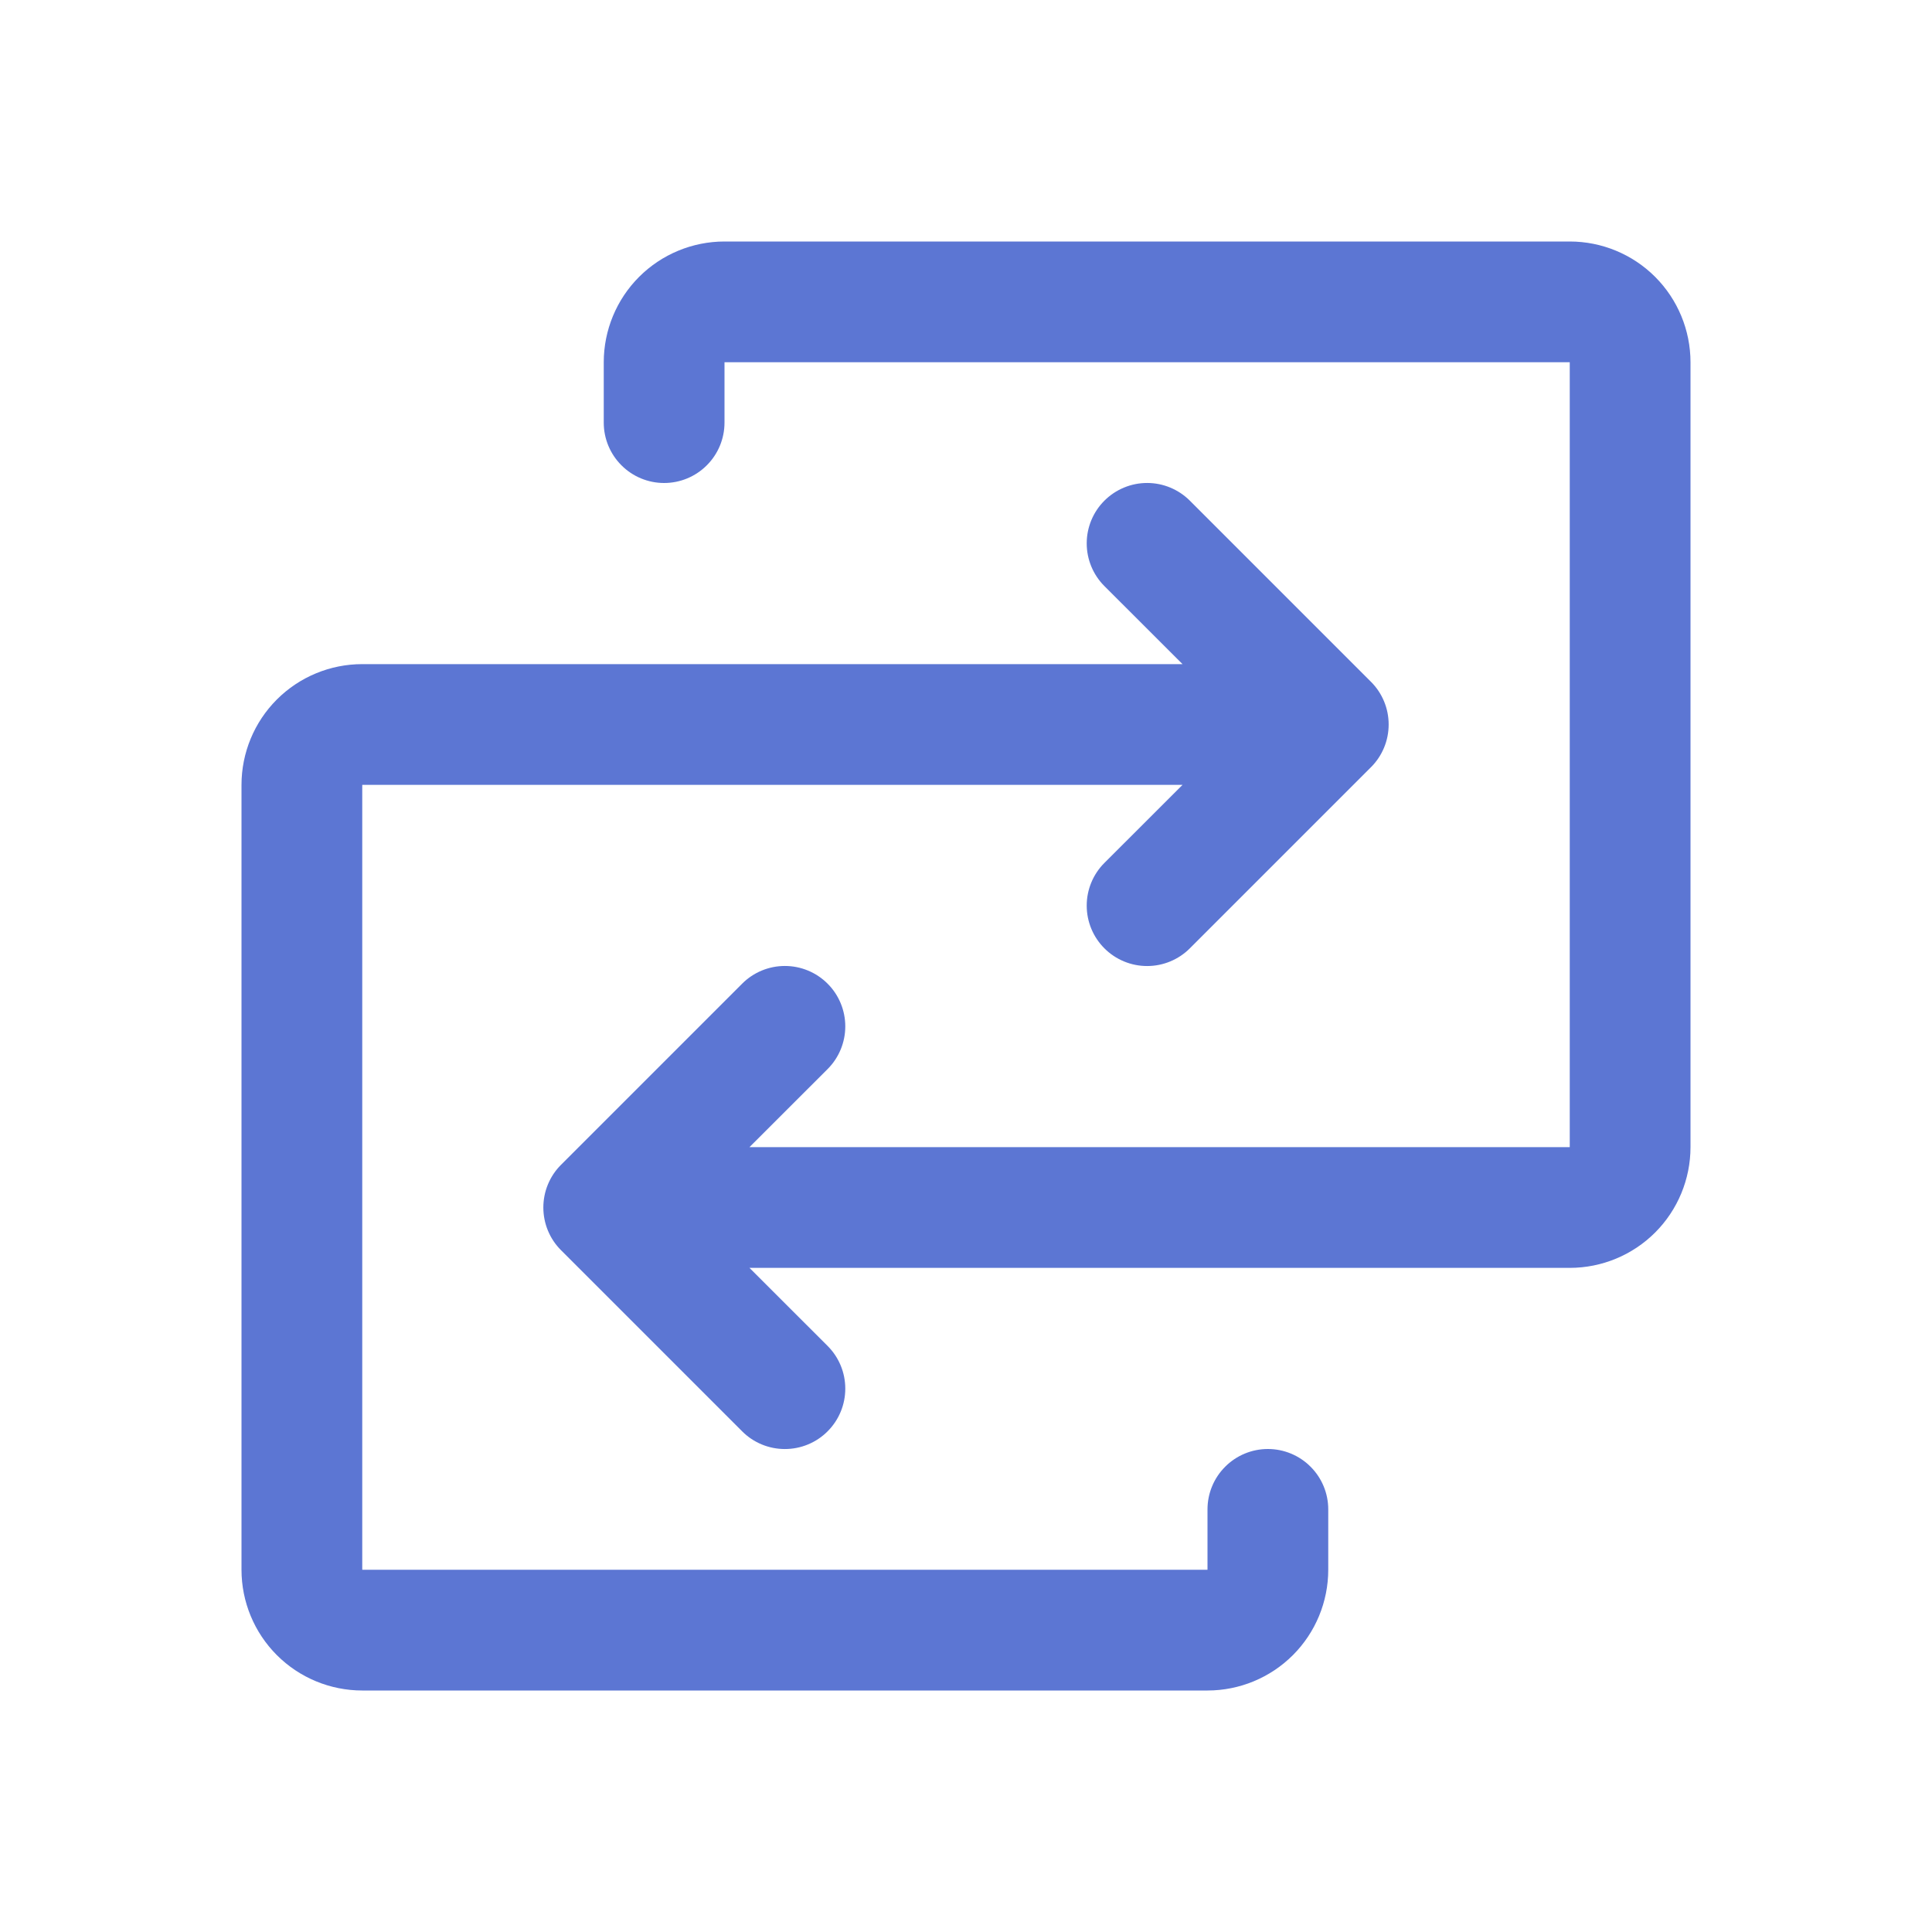 <svg width="56" height="56" viewBox="0 0 56 56" fill="none" xmlns="http://www.w3.org/2000/svg">
<path d="M49 10.5V33.25C49 34.178 48.631 35.069 47.975 35.725C47.319 36.381 46.428 36.75 45.5 36.75H21.724L23.988 39.012C24.151 39.175 24.28 39.367 24.368 39.58C24.456 39.792 24.501 40.02 24.501 40.25C24.501 40.48 24.456 40.708 24.368 40.92C24.28 41.133 24.151 41.325 23.988 41.488C23.826 41.651 23.633 41.78 23.42 41.868C23.208 41.956 22.98 42.001 22.75 42.001C22.52 42.001 22.292 41.956 22.08 41.868C21.867 41.78 21.674 41.651 21.512 41.488L16.262 36.238C16.099 36.076 15.97 35.883 15.882 35.67C15.794 35.458 15.749 35.23 15.749 35C15.749 34.77 15.794 34.542 15.882 34.33C15.97 34.117 16.099 33.924 16.262 33.762L21.512 28.512C21.84 28.183 22.286 27.999 22.75 27.999C23.214 27.999 23.66 28.183 23.988 28.512C24.317 28.84 24.501 29.286 24.501 29.75C24.501 30.214 24.317 30.66 23.988 30.988L21.724 33.25H45.5V10.5H21V12.25C21 12.714 20.816 13.159 20.487 13.487C20.159 13.816 19.714 14 19.25 14C18.786 14 18.341 13.816 18.013 13.487C17.684 13.159 17.5 12.714 17.5 12.25V10.5C17.5 9.572 17.869 8.681 18.525 8.025C19.181 7.369 20.072 7 21 7H45.5C46.428 7 47.319 7.369 47.975 8.025C48.631 8.681 49 9.572 49 10.5ZM36.75 42C36.286 42 35.841 42.184 35.513 42.513C35.184 42.841 35 43.286 35 43.75V45.5H10.5V22.75H34.276L32.012 25.012C31.683 25.34 31.499 25.786 31.499 26.25C31.499 26.714 31.683 27.16 32.012 27.488C32.34 27.817 32.786 28.001 33.25 28.001C33.714 28.001 34.16 27.817 34.488 27.488L39.738 22.238C39.901 22.076 40.03 21.883 40.118 21.67C40.206 21.458 40.251 21.23 40.251 21C40.251 20.77 40.206 20.542 40.118 20.33C40.03 20.117 39.901 19.924 39.738 19.762L34.488 14.512C34.16 14.184 33.714 13.999 33.25 13.999C32.786 13.999 32.34 14.184 32.012 14.512C31.683 14.84 31.499 15.286 31.499 15.75C31.499 16.214 31.683 16.66 32.012 16.988L34.276 19.25H10.5C9.572 19.25 8.681 19.619 8.025 20.275C7.369 20.931 7 21.822 7 22.75V45.5C7 46.428 7.369 47.319 8.025 47.975C8.681 48.631 9.572 49 10.5 49H35C35.928 49 36.819 48.631 37.475 47.975C38.131 47.319 38.5 46.428 38.5 45.5V43.75C38.5 43.286 38.316 42.841 37.987 42.513C37.659 42.184 37.214 42 36.75 42Z" fill="#5C76D3"/>
</svg>
